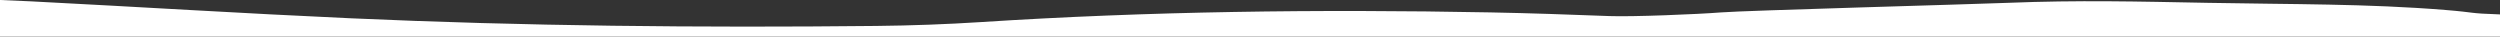 <svg xmlns="http://www.w3.org/2000/svg" xmlns:xlink="http://www.w3.org/1999/xlink" width="100%" height="100%" viewBox="0 0 1300 19" preserveAspectRatio="none">
  <rect x="0" y="0" width="1300" height="19" fill="#333333" stroke="none"/>
  <defs>
    <path id="footer-mask-lower-a" d="M0,0 L0,59.484 L0,85 C5.391,84.797 10.76,84.574 16.065,84.301 C71.559,81.456 126.473,78.011 182.253,75.496 C272.404,71.43 363.885,70.548 455.647,71.512 C473.931,71.703 492.549,72.384 510.118,73.52 C596.952,79.131 685.386,80.26 774.91,78.552 C795.685,78.156 816.369,77.426 836.935,76.641 C848.572,76.199 882.588,77.561 895,78.552 C907.412,79.542 1024.717,82.756 1044,83.525 C1081,85 1111.368,84.224 1148,83.525 C1191.831,82.691 1230.842,83.133 1271.712,79.806 C1288.214,78.461 1282.87,78.077 1300,77.504 L1300,40.759 L1300,0 L0,0 Z"/>
  </defs>
  <use fill="#FFF" fill-rule="evenodd" transform="matrix(1 0 0 -1 0 85)" xlink:href="#footer-mask-lower-a"/>
</svg>
